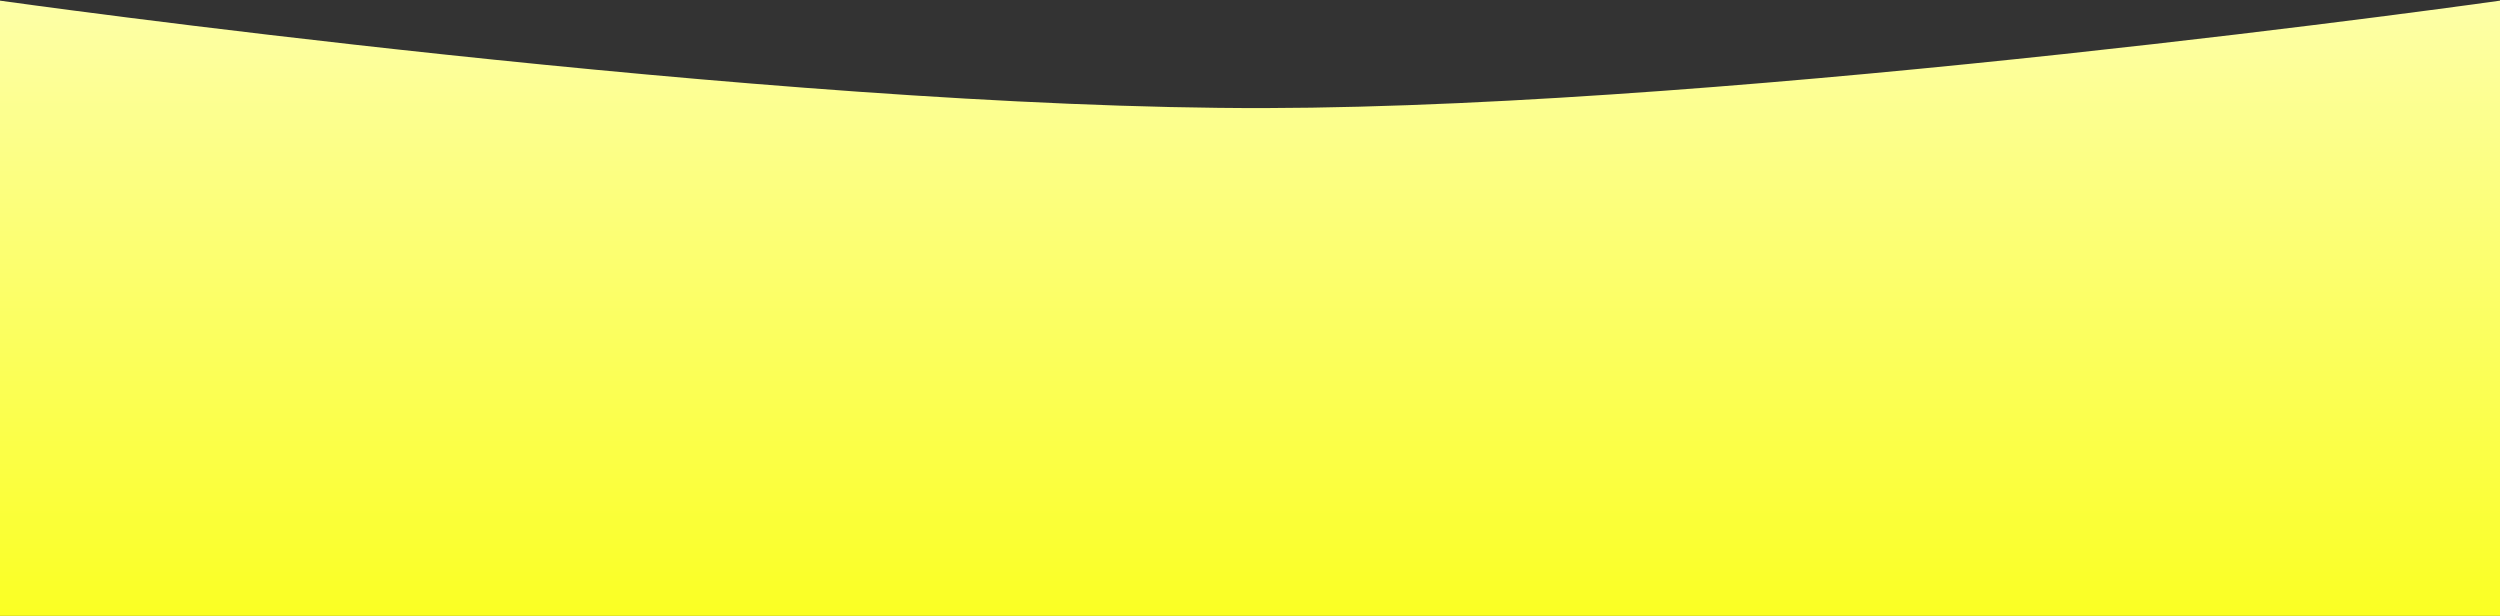 <?xml version="1.0" encoding="UTF-8"?> <svg xmlns="http://www.w3.org/2000/svg" width="1920" height="473" viewBox="0 0 1920 473" fill="none"><rect x="0" y="0" width="1920" height="473" fill="#333333" stroke="none"/> <path d="M972 83C591.046 83.813 0 0.5 0 0.5V473H1920V0.5C1920 0.5 1343.62 82.207 972 83Z" fill="url(#paint0_linear)"></path> <defs> <linearGradient id="paint0_linear" x1="960" y1="0.5" x2="960" y2="473" gradientUnits="userSpaceOnUse"> <stop stop-color="#FDFFA7"></stop> <stop offset="1" stop-color="#FAFF23"></stop> </linearGradient> </defs> </svg> 